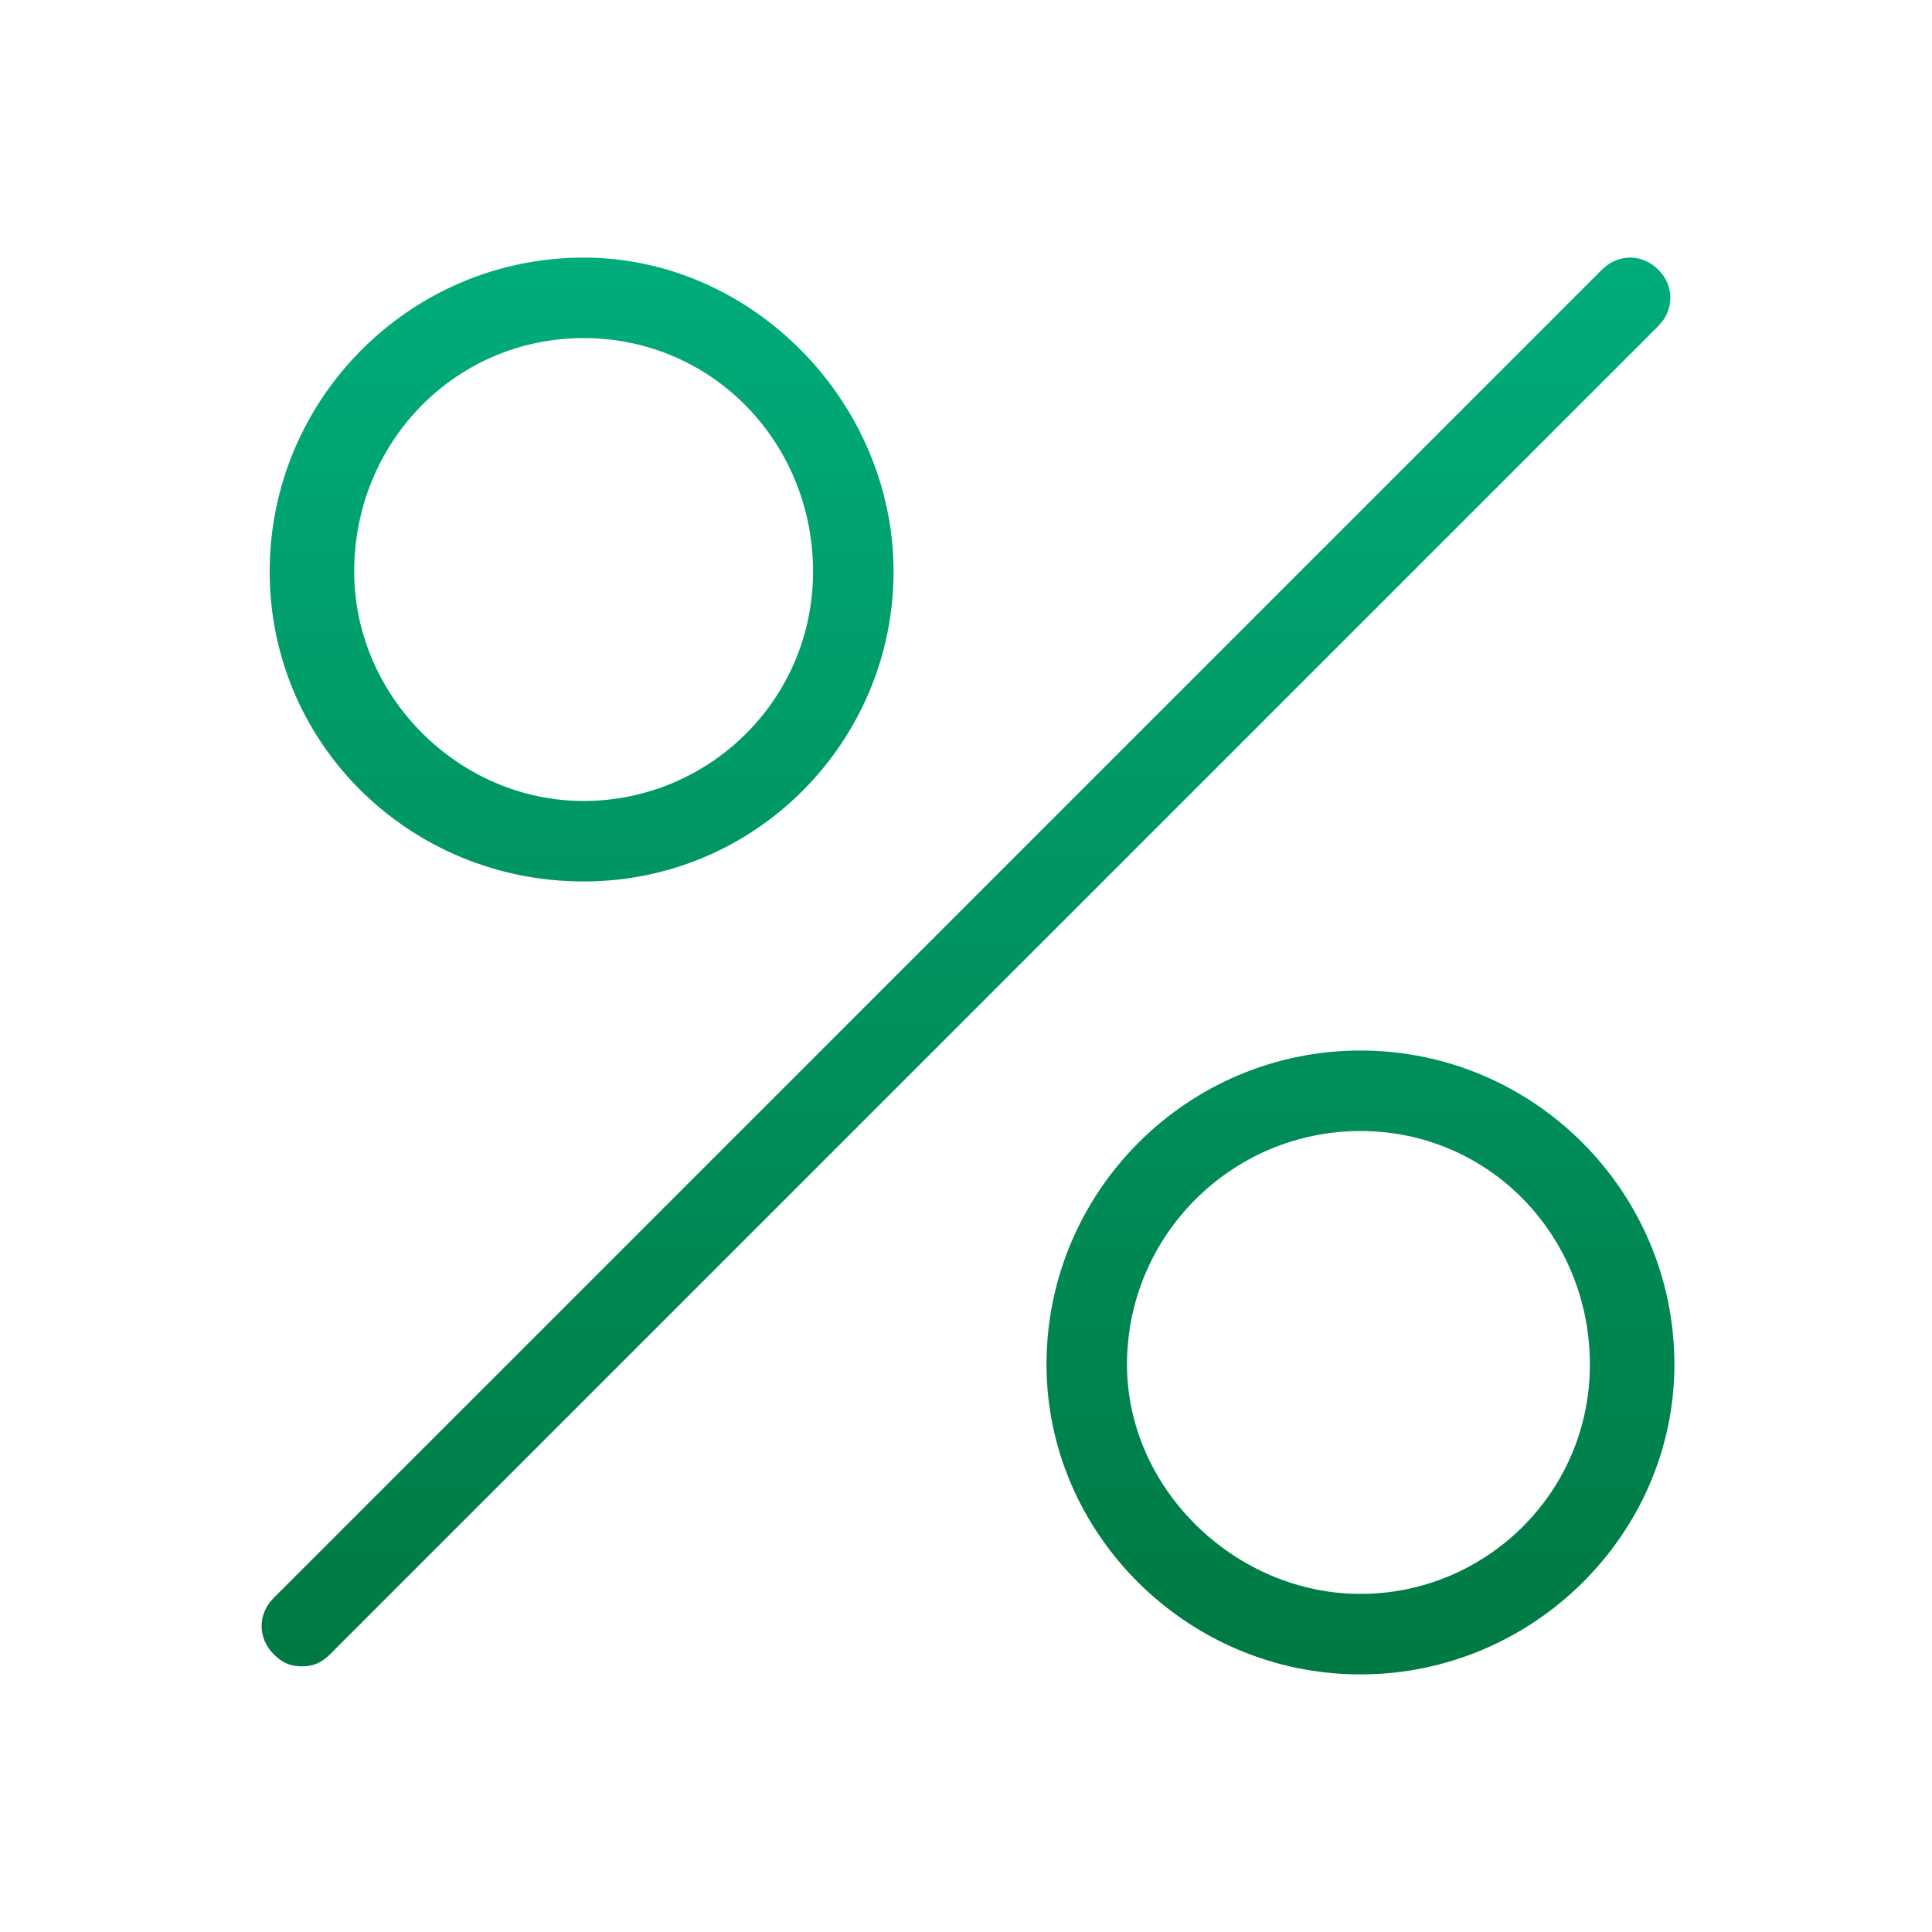 <?xml version="1.0" encoding="utf-8"?>
<!-- Generator: Adobe Illustrator 20.1.0, SVG Export Plug-In . SVG Version: 6.00 Build 0)  -->
<svg version="1.1" id="Warstwa_1" xmlns="http://www.w3.org/2000/svg" xmlns:xlink="http://www.w3.org/1999/xlink" x="0px" y="0px"
	 viewBox="0 0 48 48" style="enable-background:new 0 0 48 48;" xml:space="preserve">
<style type="text/css">
	.st0{fill:url(#SVGID_1_);}
</style>
<linearGradient id="SVGID_1_" gradientUnits="userSpaceOnUse" x1="24" y1="6.373" x2="24" y2="41.623">
	<stop  offset="0" style="stop-color:#00AC7B"/>
	<stop  offset="1" style="stop-color:#007942"/>
</linearGradient>
<path class="st0" d="M7.5,41.4c-0.3,0-0.5-0.1-0.7-0.3c-0.4-0.4-0.4-1,0-1.4l33-33c0.4-0.4,1-0.4,1.4,0c0.4,0.4,0.4,1,0,1.4l-33,33
	C8,41.3,7.8,41.4,7.5,41.4 M14.5,21.9c4.3,0,7.7-3.5,7.7-7.7s-3.5-7.8-7.7-7.8c-4.3,0-7.8,3.5-7.8,7.8S10.2,21.9,14.5,21.9
	 M14.5,8.4c3.2,0,5.7,2.6,5.7,5.8c0,3.2-2.6,5.7-5.7,5.7s-5.7-2.6-5.7-5.7C8.8,11,11.3,8.4,14.5,8.4 M33.8,41.6
	c4.3,0,7.8-3.5,7.8-7.7c0-4.3-3.5-7.8-7.8-7.8S26,29.6,26,33.9C26,38.1,29.5,41.6,33.8,41.6 M33.8,28.1c3.2,0,5.7,2.6,5.7,5.8
	c0,3.2-2.6,5.7-5.7,5.7S28,37,28,33.9C28,30.7,30.6,28.1,33.8,28.1"/>
</svg>
